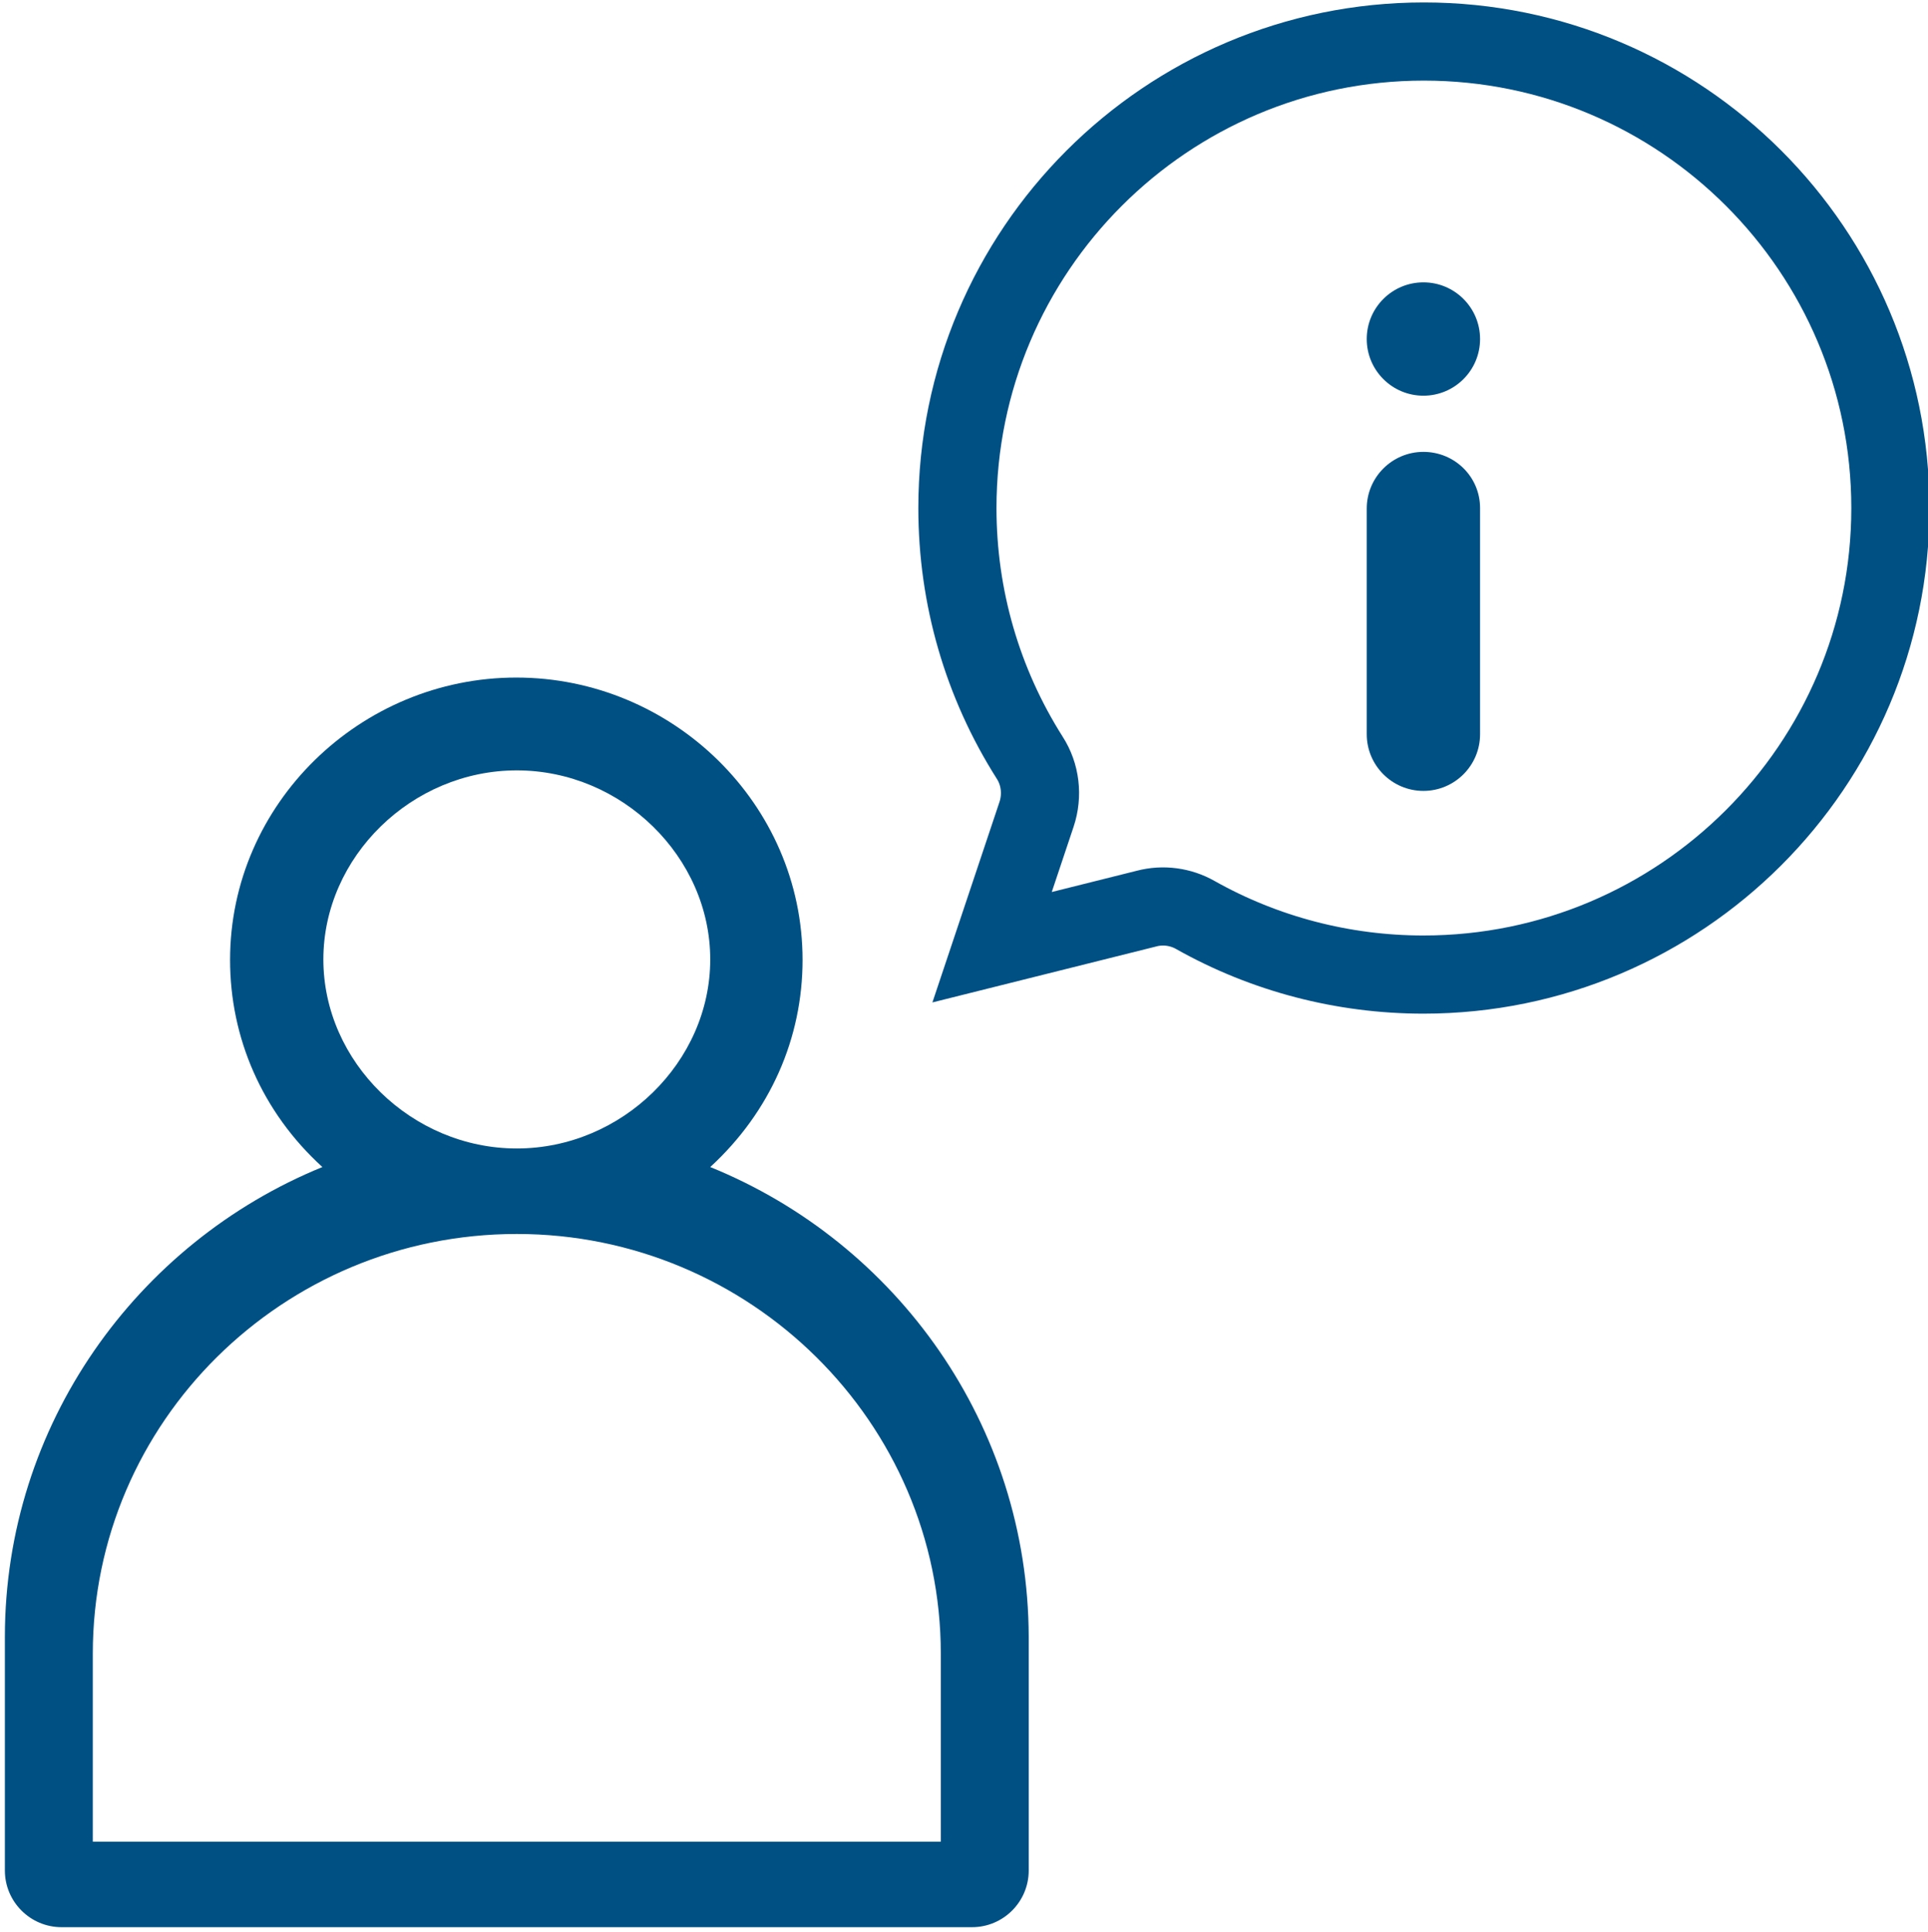 <?xml version="1.0" encoding="utf-8"?>
<!-- Generator: Adobe Illustrator 23.0.0, SVG Export Plug-In . SVG Version: 6.00 Build 0)  -->
<svg version="1.1" id="Слой_1" xmlns="http://www.w3.org/2000/svg" xmlns:xlink="http://www.w3.org/1999/xlink" x="0px" y="0px"
	 viewBox="0 0 394.7 395.5" style="enable-background:new 0 0 394.7 395.5;" xml:space="preserve">
<style type="text/css">
	.st0{fill:none;stroke:#005084;stroke-width:16;stroke-miterlimit:10;}
	.st1{fill:#F9C642;stroke:#005084;stroke-width:16;stroke-miterlimit:10;}
	.st2{fill:#005084;}
</style>
<path class="st0" d="M291.4,199.5c-16.4,0-32.5-4.2-46.7-12.2c-3-1.7-6.6-2.2-10-1.3l-31.6,7.9l9.1-27.2c1.3-3.9,0.8-8.2-1.4-11.6
	c-9.7-15.3-14.8-32.9-14.8-51.1c0-52.7,42.8-95.5,95.5-95.5s95.5,42.8,95.5,95.5S344.1,199.5,291.4,199.5z"/>
<g>
	<g>
		<path class="st2" d="M145.4,238.9c12.3-11.3,18.9-26.4,18.9-42.4c0-31.9-26.6-57.8-58.6-57.8c-31.9,0-58.6,25.8-58.6,57.8
			c0,15.9,6.5,31.1,18.9,42.4C28,254.4,1,291.7,1,335.1v47.8c0,6.4,5.2,11.6,11.6,11.6H199c6.4,0,11.6-5.2,11.6-11.6v-47.8
			C210.5,291.7,183.6,254.4,145.4,238.9z M105.8,157.7c21.5,0,39.6,17.7,39.6,38.7s-18.1,38.7-39.6,38.7s-39.6-17.7-39.6-38.7
			S84.3,157.7,105.8,157.7z M192.5,377H19v-38.5c0-47.4,38.9-85.9,86.8-85.9c47.8,0,86.8,38.6,86.8,85.9V377z"/>
	</g>
</g>
<g>
	<g>
		<g>
			<circle class="st2" cx="291.4" cy="69.4" r="11.6"/>
		</g>
	</g>
	<g>
		<g>
			<path class="st2" d="M291.4,92.5c-6.4,0-11.6,5.2-11.6,11.6v46.2c0,6.4,5.2,11.6,11.6,11.6s11.6-5.2,11.6-11.6V104
				C303,97.6,297.8,92.5,291.4,92.5z"/>
		</g>
	</g>
</g>
</svg>
